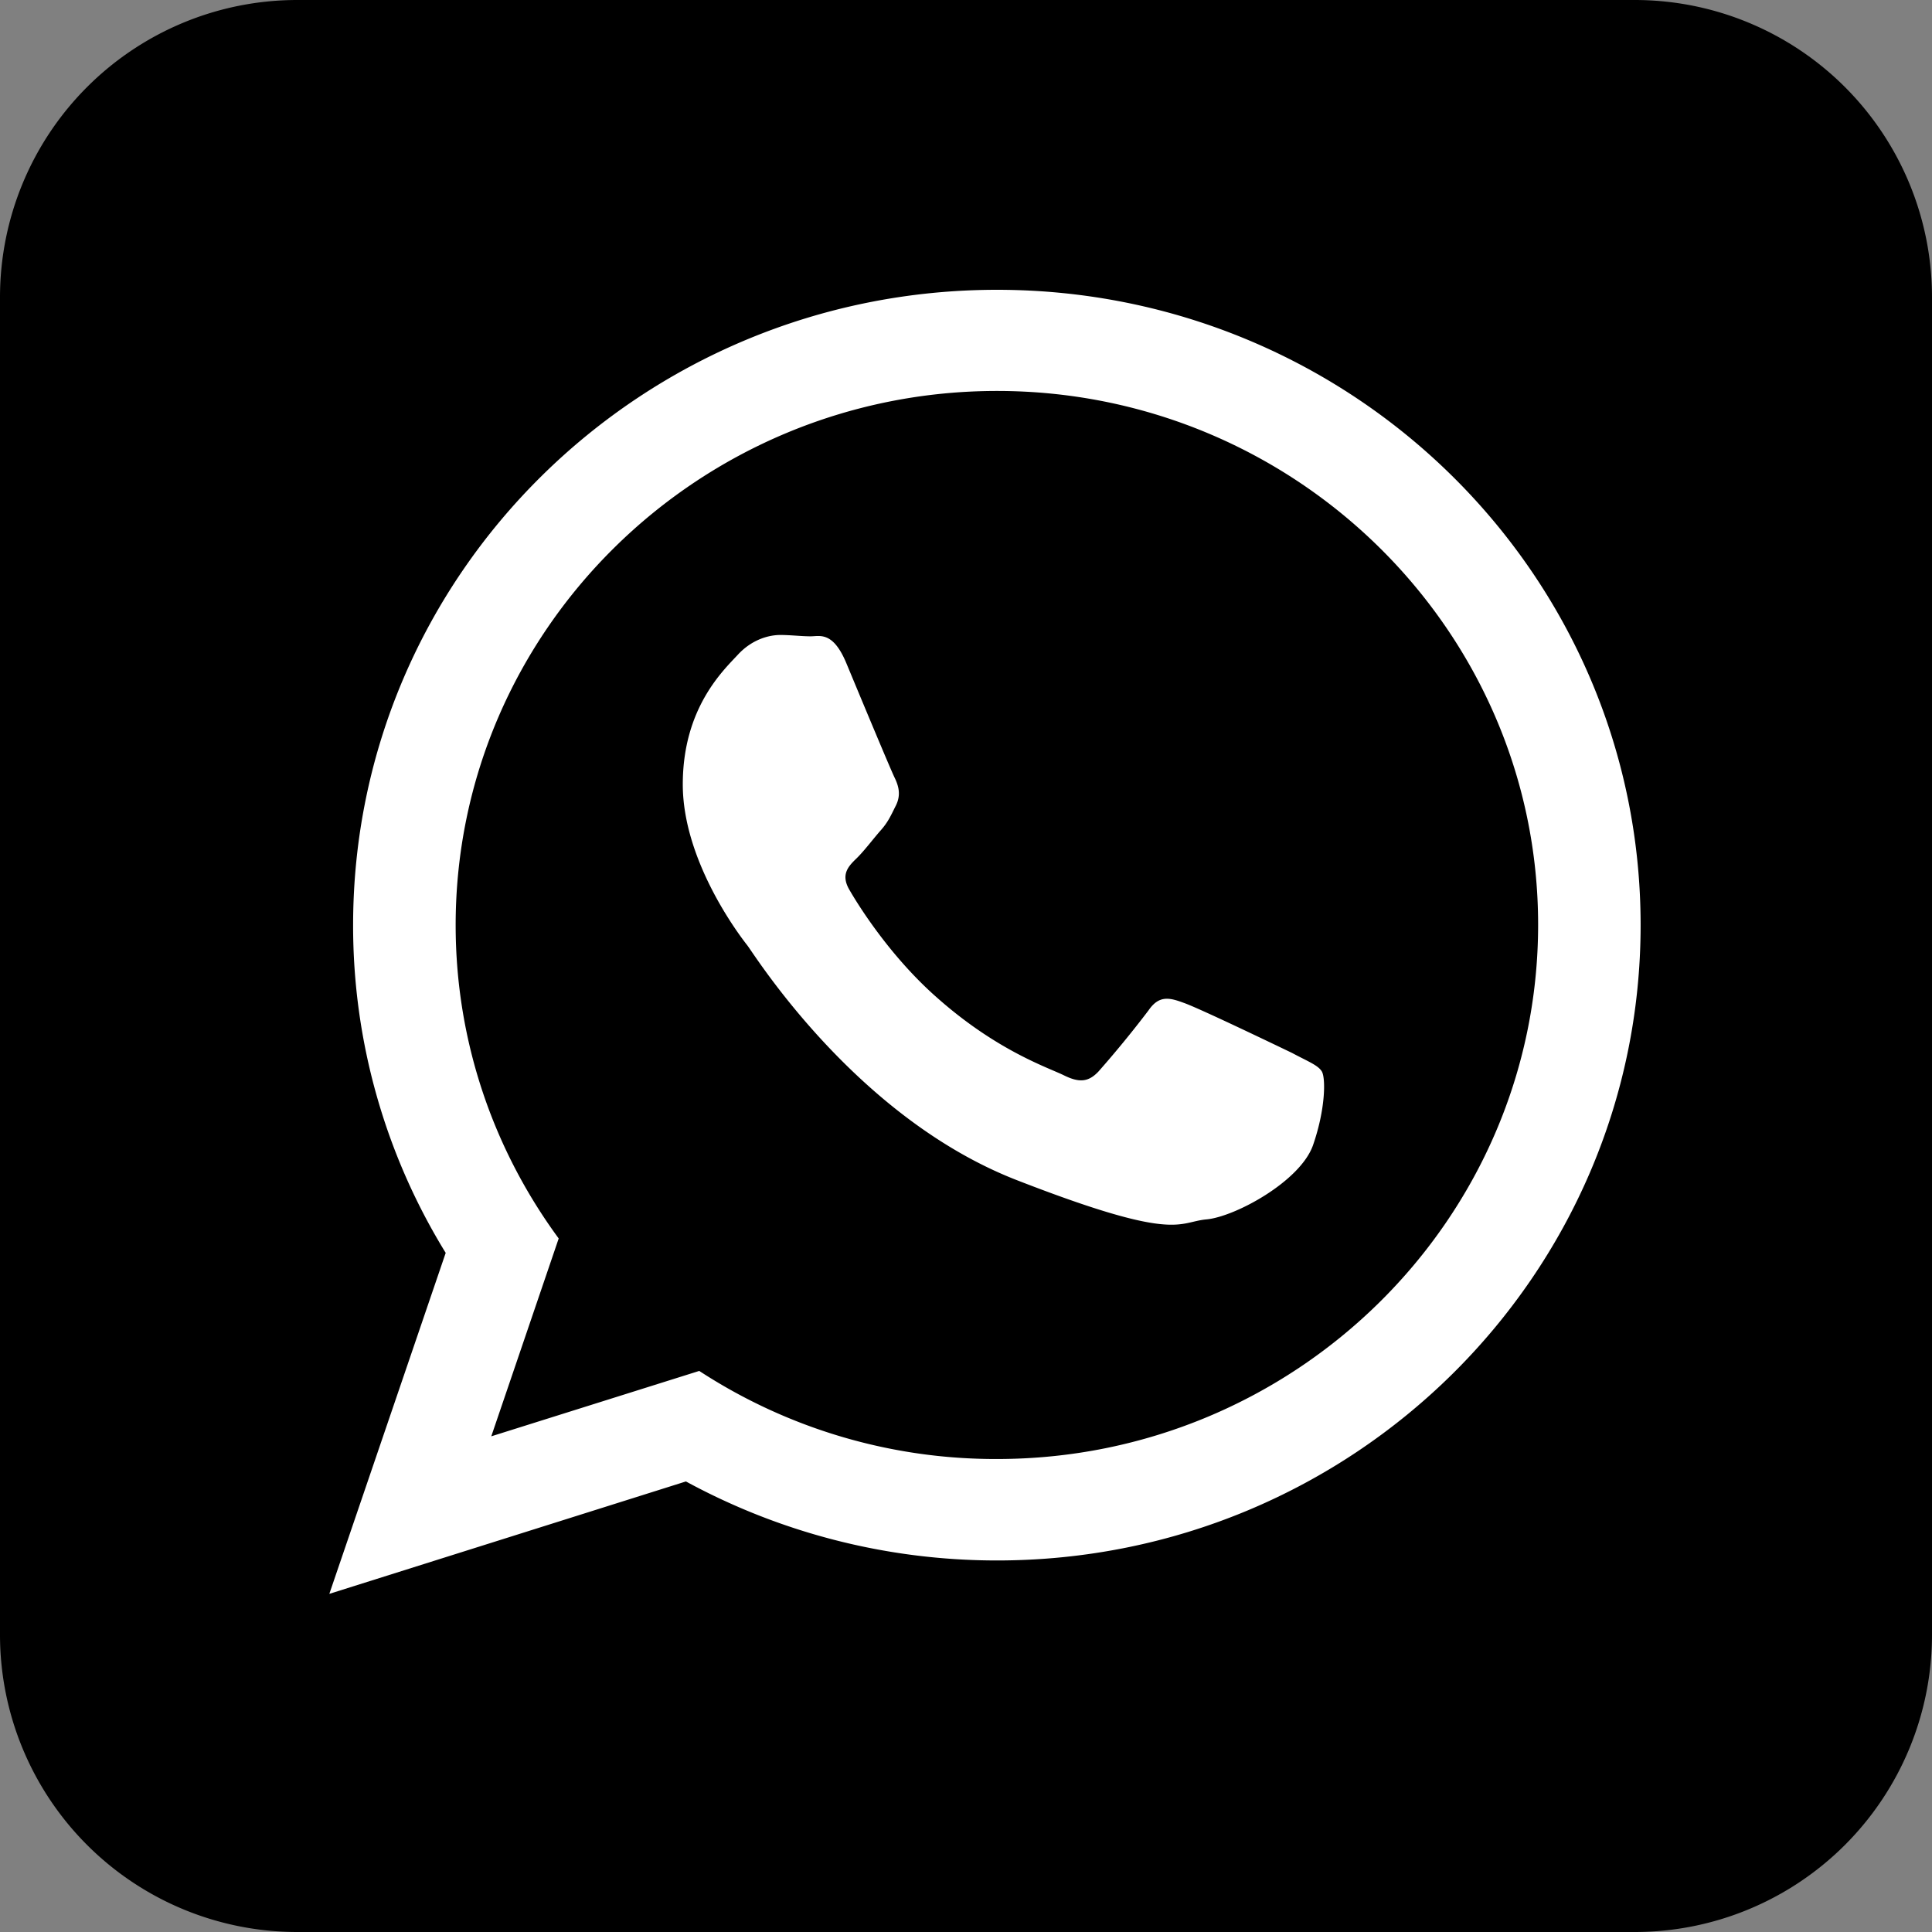<svg xmlns="http://www.w3.org/2000/svg" width="39" height="39">
    <rect width="100%" height="100%" fill="#808080" stroke="none"/>
    <path fill-rule="evenodd" d="M6 0h27a6 6 0 0 1 6 6v27a6 6 0 0 1-6 6H6a6 6 0 0 1-6-6V6a6 6 0 0 1 6-6z"/>
    <path fill="#FFF" fill-rule="evenodd" d="M33.118 18.674c0 7.078-5.816 12.826-12.992 12.826-2.275 0-4.418-.583-6.28-1.595l-7.198 2.269 2.349-6.883a12.59 12.59 0 0 1-1.869-6.616c0-7.081 5.818-12.825 12.998-12.825 7.176 0 12.992 5.744 12.992 12.824zM20.126 7.892c-6.023 0-10.928 4.834-10.928 10.783 0 2.363.774 4.548 2.08 6.325l-1.361 3.994 4.198-1.32a10.936 10.936 0 0 0 6.011 1.778c6.019 0 10.923-4.836 10.923-10.785 0-5.94-4.904-10.775-10.923-10.775zm6.557 13.737c-.077-.128-.289-.206-.603-.375-.328-.157-1.887-.908-2.187-1.011-.286-.106-.498-.157-.71.155a21.854 21.854 0 0 1-1.008 1.231c-.197.209-.38.235-.696.079-.31-.154-1.343-.488-2.557-1.563-.944-.828-1.587-1.856-1.771-2.175-.19-.317-.022-.486.137-.64.148-.143.319-.371.477-.553.164-.181.216-.311.321-.519.106-.215.052-.396-.026-.558-.079-.158-.721-1.701-.983-2.331-.268-.628-.529-.524-.713-.524-.191 0-.399-.027-.615-.027-.209 0-.556.077-.852.396-.287.311-1.114 1.072-1.114 2.62 0 1.545 1.141 3.045 1.304 3.251.159.209 2.201 3.48 5.442 4.739 3.237 1.259 3.237.844 3.826.791.575-.053 1.886-.763 2.148-1.492.258-.74.258-1.363.18-1.494z"/>
</svg>
